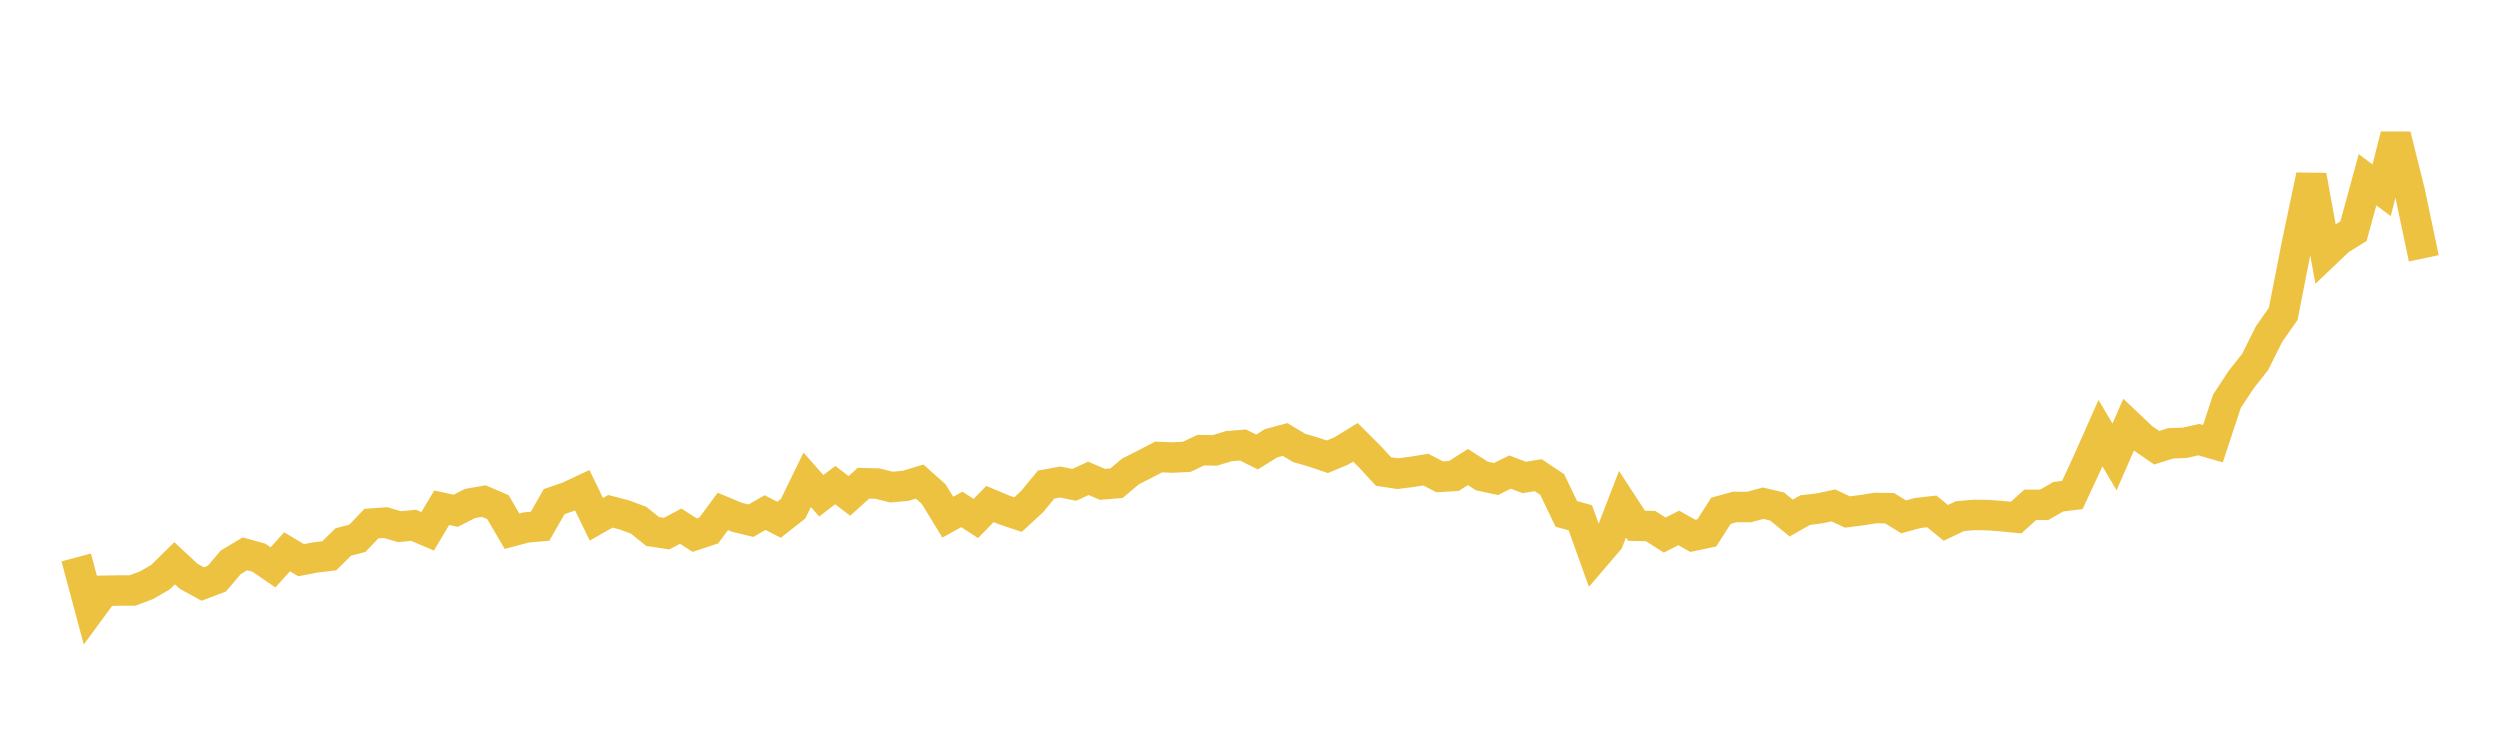 <svg width="164" height="48" xmlns="http://www.w3.org/2000/svg" xmlns:xlink="http://www.w3.org/1999/xlink"><path fill="none" stroke="rgb(237,194,64)" stroke-width="2" d="M5,36.567L5.922,40.01L6.844,38.755L7.766,38.738L8.689,38.738L9.611,38.392L10.533,37.858L11.455,36.949L12.377,37.806L13.299,38.311L14.222,37.961L15.144,36.884L16.066,36.33L16.988,36.586L17.91,37.217L18.832,36.197L19.754,36.749L20.677,36.569L21.599,36.461L22.521,35.554L23.443,35.312L24.365,34.349L25.287,34.281L26.21,34.55L27.132,34.46L28.054,34.854L28.976,33.306L29.898,33.508L30.82,33.031L31.743,32.872L32.665,33.268L33.587,34.849L34.509,34.602L35.431,34.521L36.353,32.908L37.275,32.589L38.198,32.158L39.12,34.066L40.042,33.54L40.964,33.78L41.886,34.123L42.808,34.864L43.731,35.006L44.653,34.518L45.575,35.105L46.497,34.798L47.419,33.548L48.341,33.932L49.263,34.157L50.186,33.626L51.108,34.096L52.03,33.369L52.952,31.474L53.874,32.522L54.796,31.823L55.719,32.534L56.641,31.7L57.563,31.723L58.485,31.955L59.407,31.87L60.329,31.592L61.251,32.413L62.174,33.927L63.096,33.418L64.018,34.013L64.94,33.061L65.862,33.449L66.784,33.757L67.707,32.907L68.629,31.787L69.551,31.622L70.473,31.808L71.395,31.378L72.317,31.773L73.24,31.699L74.162,30.924L75.084,30.46L76.006,29.978L76.928,30.015L77.85,29.967L78.772,29.531L79.695,29.546L80.617,29.265L81.539,29.193L82.461,29.651L83.383,29.077L84.305,28.831L85.228,29.385L86.15,29.651L87.072,29.964L87.994,29.58L88.916,29.014L89.838,29.933L90.76,30.933L91.683,31.073L92.605,30.956L93.527,30.806L94.449,31.279L95.371,31.224L96.293,30.638L97.216,31.229L98.138,31.423L99.06,30.967L99.982,31.321L100.904,31.171L101.826,31.784L102.749,33.709L103.671,33.967L104.593,36.54L105.515,35.464L106.437,33.076L107.359,34.49L108.281,34.511L109.204,35.1L110.126,34.632L111.048,35.152L111.97,34.957L112.892,33.51L113.814,33.254L114.737,33.261L115.659,33.01L116.581,33.228L117.503,33.985L118.425,33.462L119.347,33.353L120.269,33.155L121.192,33.587L122.114,33.47L123.036,33.325L123.958,33.339L124.88,33.906L125.802,33.653L126.725,33.549L127.647,34.299L128.569,33.861L129.491,33.779L130.413,33.792L131.335,33.861L132.257,33.954L133.18,33.118L134.102,33.115L135.024,32.585L135.946,32.472L136.868,30.487L137.79,28.414L138.713,29.973L139.635,27.863L140.557,28.736L141.479,29.371L142.401,29.081L143.323,29.047L144.246,28.841L145.168,29.106L146.09,26.318L147.012,24.915L147.934,23.748L148.856,21.903L149.778,20.594L150.701,15.888L151.623,11.518L152.545,16.613L153.467,15.736L154.389,15.164L155.311,11.793L156.234,12.483L157.156,8.869L158.078,12.566L159,16.946"></path></svg>